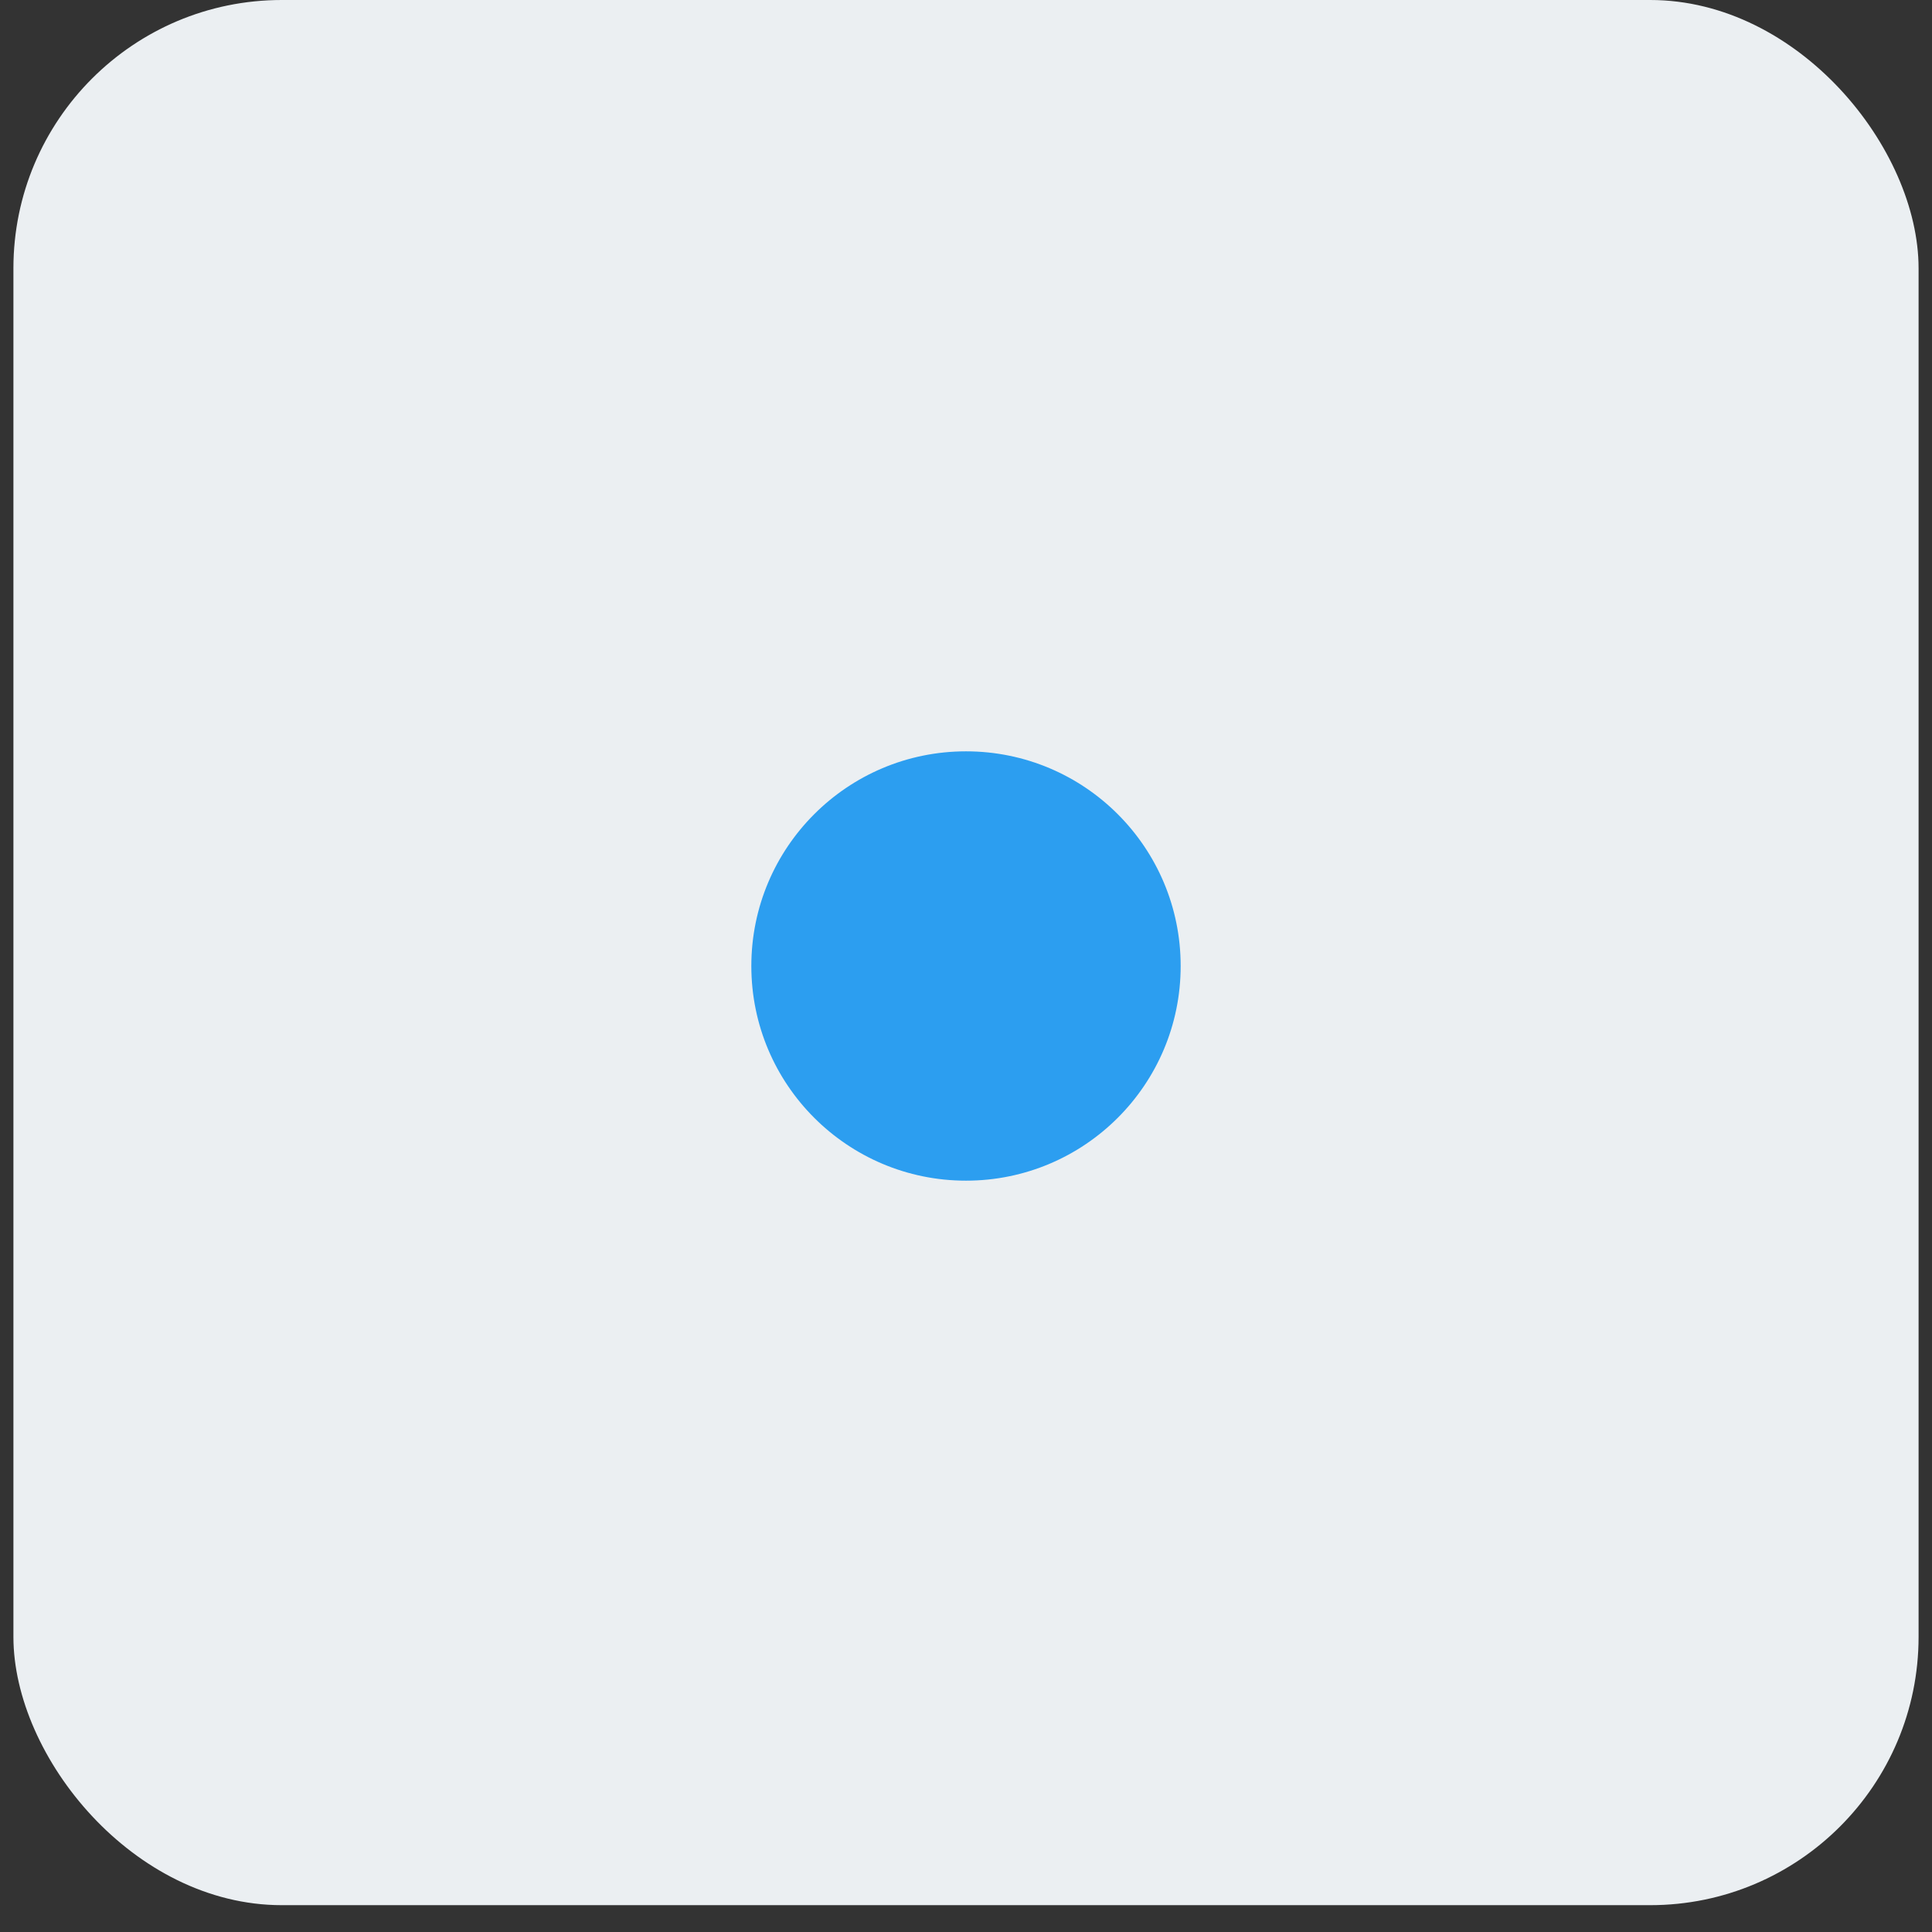 <svg fill="none" height="36" viewBox="0 0 36 36" width="36" xmlns="http://www.w3.org/2000/svg"><rect x="0" y="0" width="36" height="36" fill="#333333" stroke="none"/><rect fill="#ebeff2" height="35.5" rx="5" width="35.5" x=".25"/><circle cx="18" cy="18" fill="#2c9ef0" r="4"/></svg>